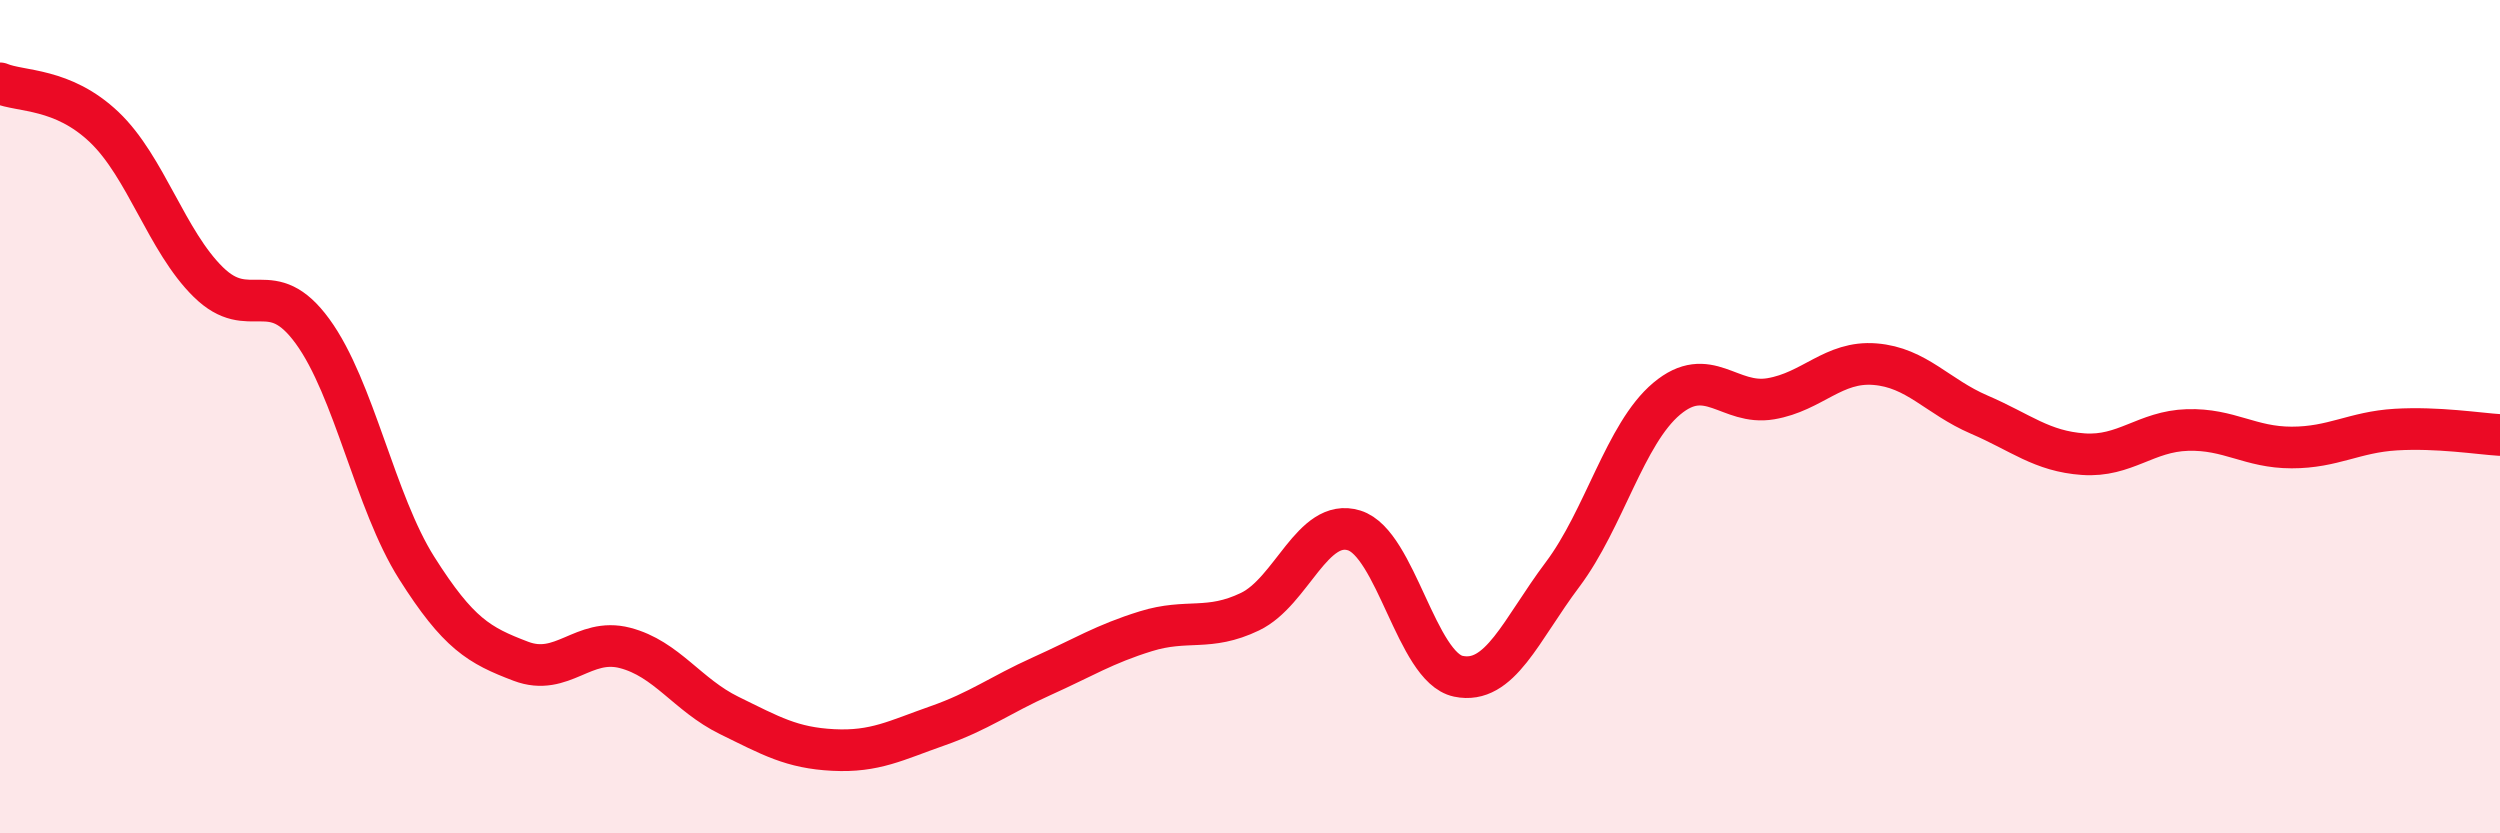 
    <svg width="60" height="20" viewBox="0 0 60 20" xmlns="http://www.w3.org/2000/svg">
      <path
        d="M 0,2 C 0.5,2.21 1.5,2.1 2.5,3.05 C 3.5,4 4,5.79 5,6.77 C 6,7.75 6.5,6.58 7.5,7.95 C 8.5,9.32 9,12.05 10,13.63 C 11,15.21 11.5,15.49 12.5,15.87 C 13.5,16.25 14,15.29 15,15.55 C 16,15.81 16.5,16.68 17.5,17.17 C 18.5,17.66 19,17.95 20,18 C 21,18.05 21.5,17.77 22.5,17.42 C 23.5,17.07 24,16.68 25,16.23 C 26,15.78 26.5,15.46 27.5,15.15 C 28.5,14.84 29,15.16 30,14.68 C 31,14.2 31.5,12.42 32.5,12.73 C 33.5,13.04 34,16.02 35,16.23 C 36,16.44 36.5,15.12 37.5,13.79 C 38.5,12.46 39,10.41 40,9.57 C 41,8.73 41.5,9.74 42.5,9.57 C 43.5,9.4 44,8.66 45,8.74 C 46,8.82 46.5,9.52 47.5,9.95 C 48.5,10.38 49,10.83 50,10.9 C 51,10.97 51.5,10.35 52.5,10.32 C 53.5,10.29 54,10.74 55,10.74 C 56,10.74 56.5,10.37 57.5,10.31 C 58.5,10.25 59.5,10.41 60,10.44L60 20L0 20Z"
        fill="#EB0A25"
        opacity="0.1"
        stroke-linecap="round"
        stroke-linejoin="round"
      />
      <path
        d="M 0,2 C 0.5,2.21 1.5,2.1 2.5,3.05 C 3.5,4 4,5.79 5,6.77 C 6,7.75 6.5,6.58 7.5,7.95 C 8.5,9.32 9,12.05 10,13.63 C 11,15.21 11.5,15.49 12.5,15.87 C 13.5,16.25 14,15.29 15,15.55 C 16,15.81 16.5,16.68 17.5,17.17 C 18.5,17.66 19,17.95 20,18 C 21,18.05 21.5,17.77 22.5,17.42 C 23.5,17.07 24,16.68 25,16.23 C 26,15.78 26.5,15.46 27.5,15.15 C 28.5,14.84 29,15.16 30,14.68 C 31,14.2 31.5,12.42 32.5,12.73 C 33.5,13.04 34,16.02 35,16.23 C 36,16.44 36.5,15.12 37.5,13.79 C 38.5,12.46 39,10.41 40,9.57 C 41,8.73 41.5,9.74 42.5,9.57 C 43.5,9.4 44,8.66 45,8.74 C 46,8.82 46.5,9.52 47.5,9.95 C 48.5,10.38 49,10.83 50,10.9 C 51,10.97 51.5,10.35 52.5,10.32 C 53.5,10.29 54,10.74 55,10.74 C 56,10.74 56.5,10.37 57.5,10.31 C 58.5,10.25 59.5,10.41 60,10.44"
        stroke="#EB0A25"
        stroke-width="1"
        fill="none"
        stroke-linecap="round"
        stroke-linejoin="round"
      />
    </svg>
  
